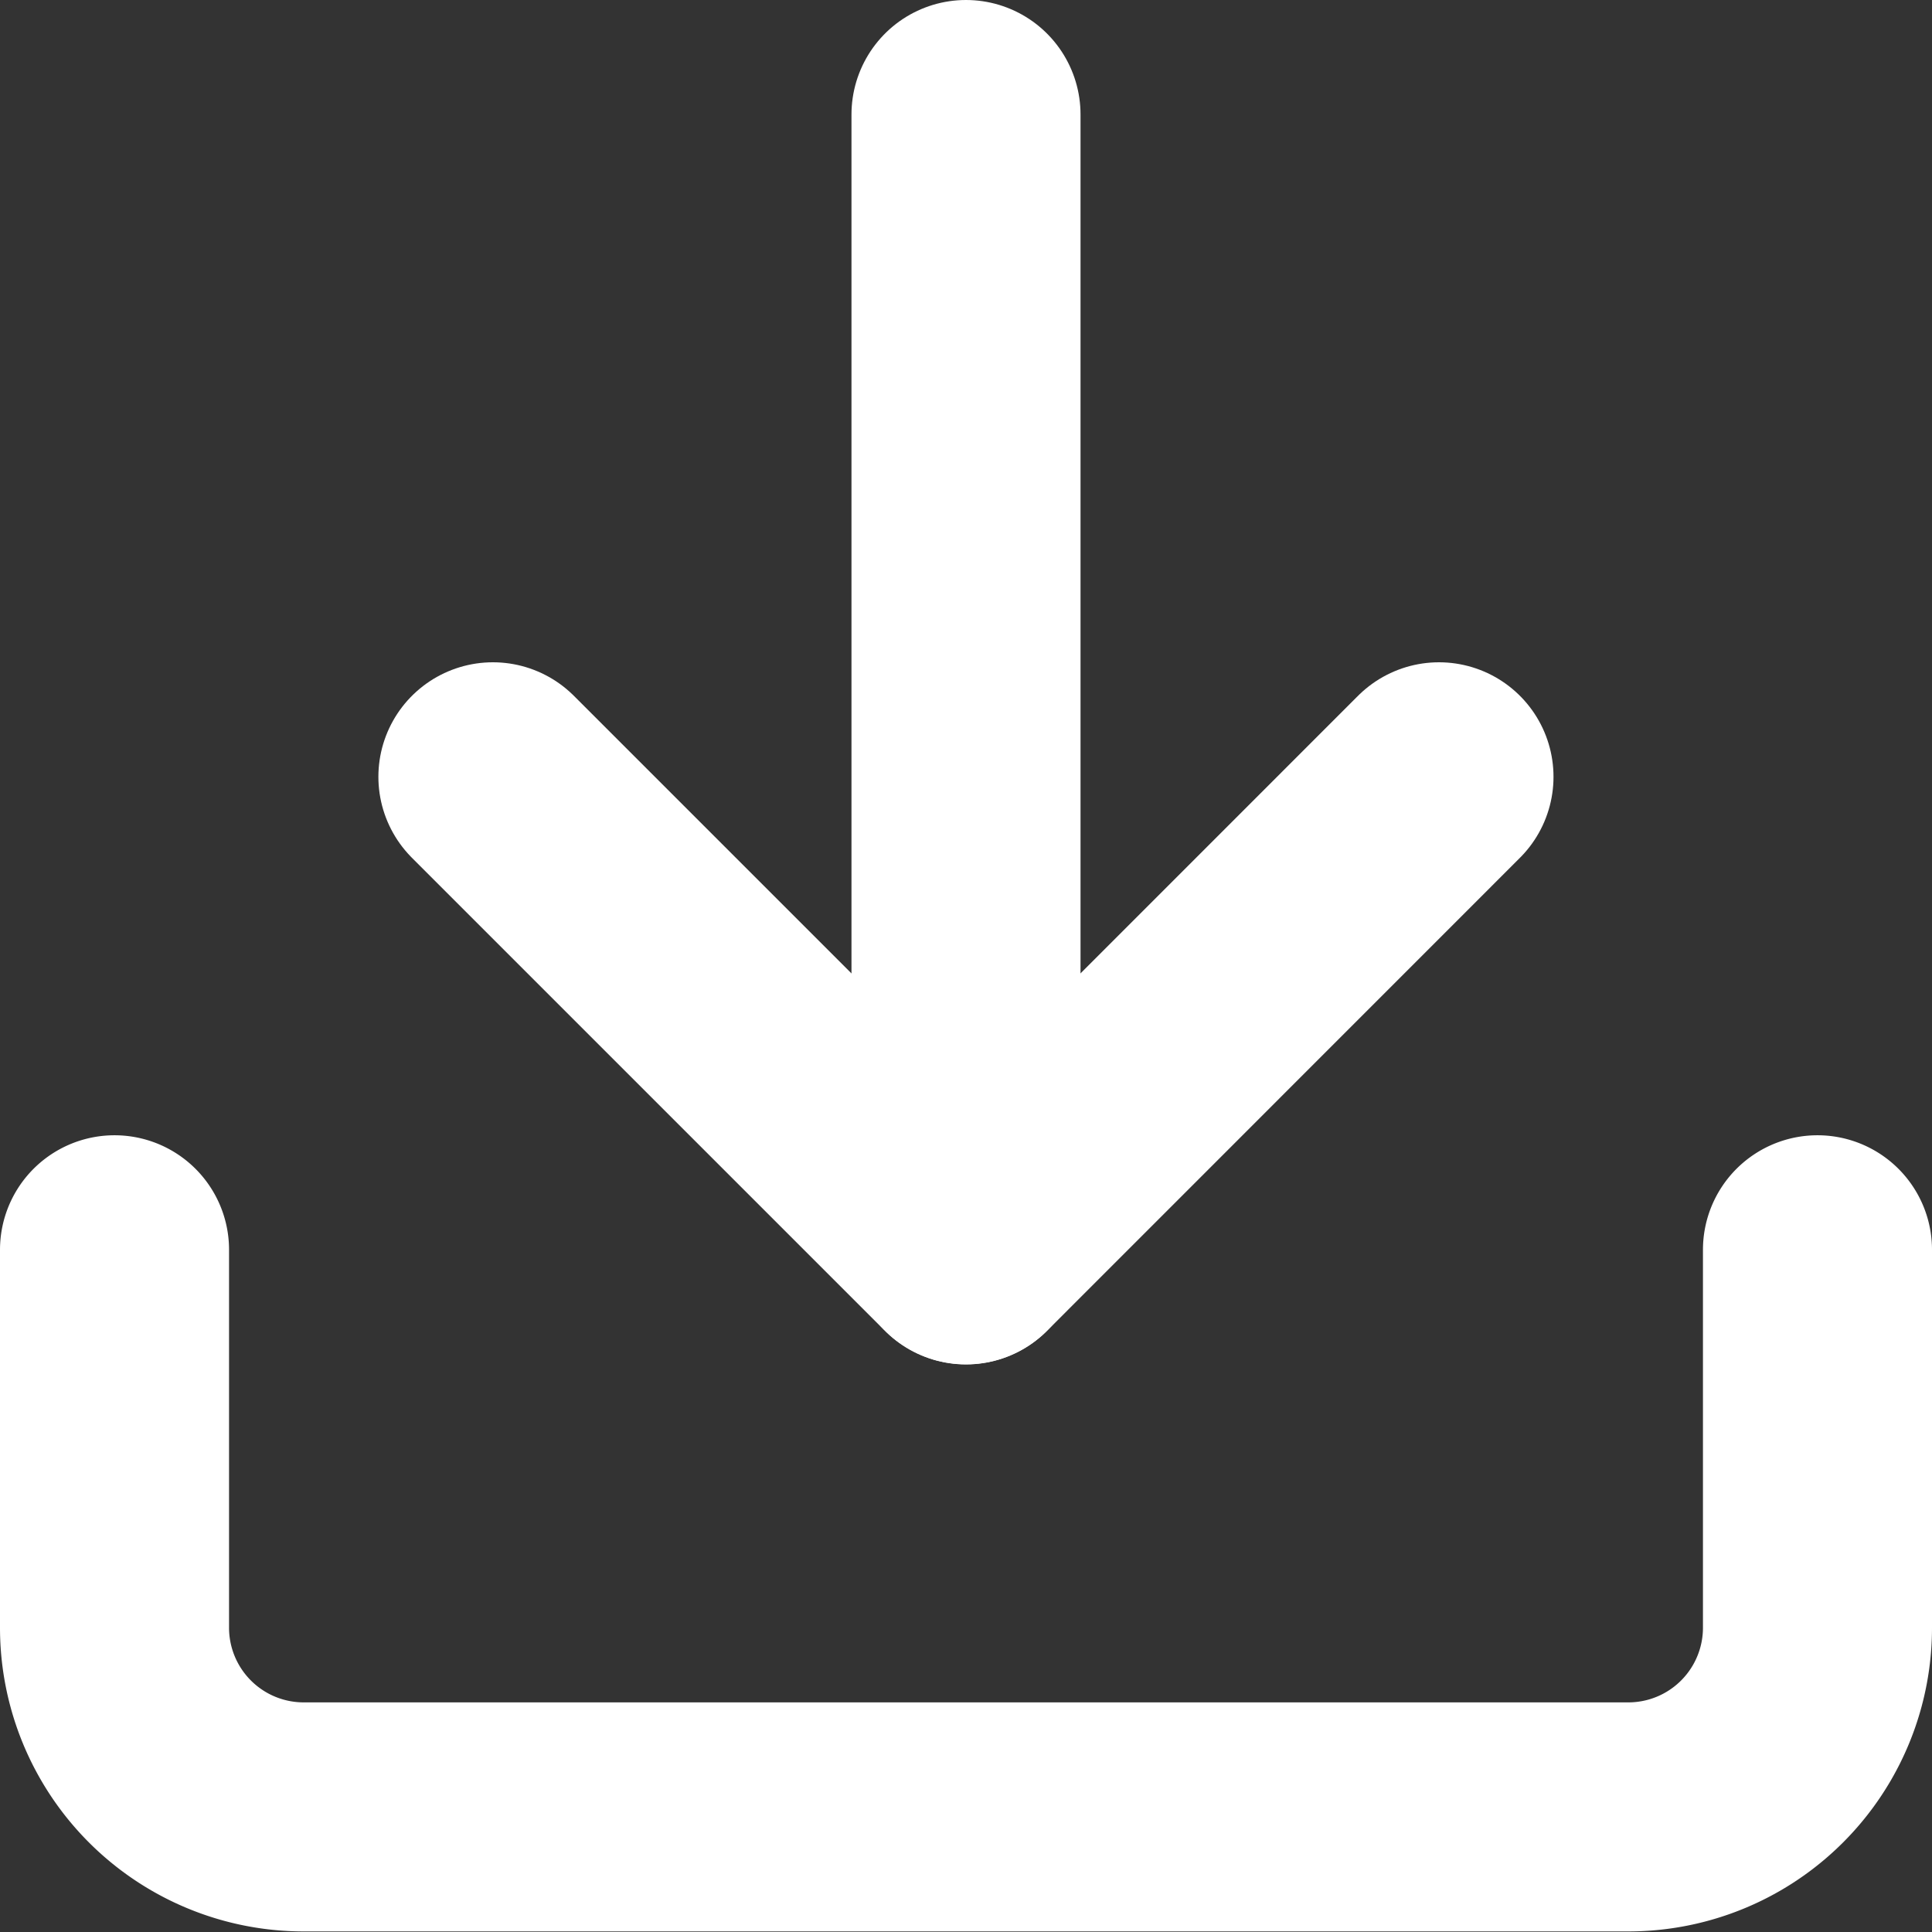 <svg xmlns="http://www.w3.org/2000/svg" width="16.87" height="16.87" viewBox="0 0 16.87 16.87">
  <rect x="0" y="0" width="16.87" height="16.87" fill="#333333" stroke="none"/>
  <g id="Icon_feather-download" data-name="Icon feather-download" transform="translate(-3.5 -3.5)">
    <path id="Path_443" data-name="Path 443" d="M19.37,22.5v3.3a1.652,1.652,0,0,1-1.652,1.652H6.152A1.652,1.652,0,0,1,4.5,25.8V22.5" transform="translate(0 -8.087)" fill="none" stroke="#fff" stroke-linecap="round" stroke-linejoin="round" stroke-width="2"/>
    <path id="Path_444" data-name="Path 444" d="M10.5,15l4.131,4.131L18.761,15" transform="translate(-2.696 -4.717)" fill="none" stroke="#fff" stroke-linecap="round" stroke-linejoin="round" stroke-width="2"/>
    <path id="Path_445" data-name="Path 445" d="M18,14.413V4.5" transform="translate(-6.065)" fill="none" stroke="#fff" stroke-linecap="round" stroke-linejoin="round" stroke-width="2"/>
  </g>
</svg>
